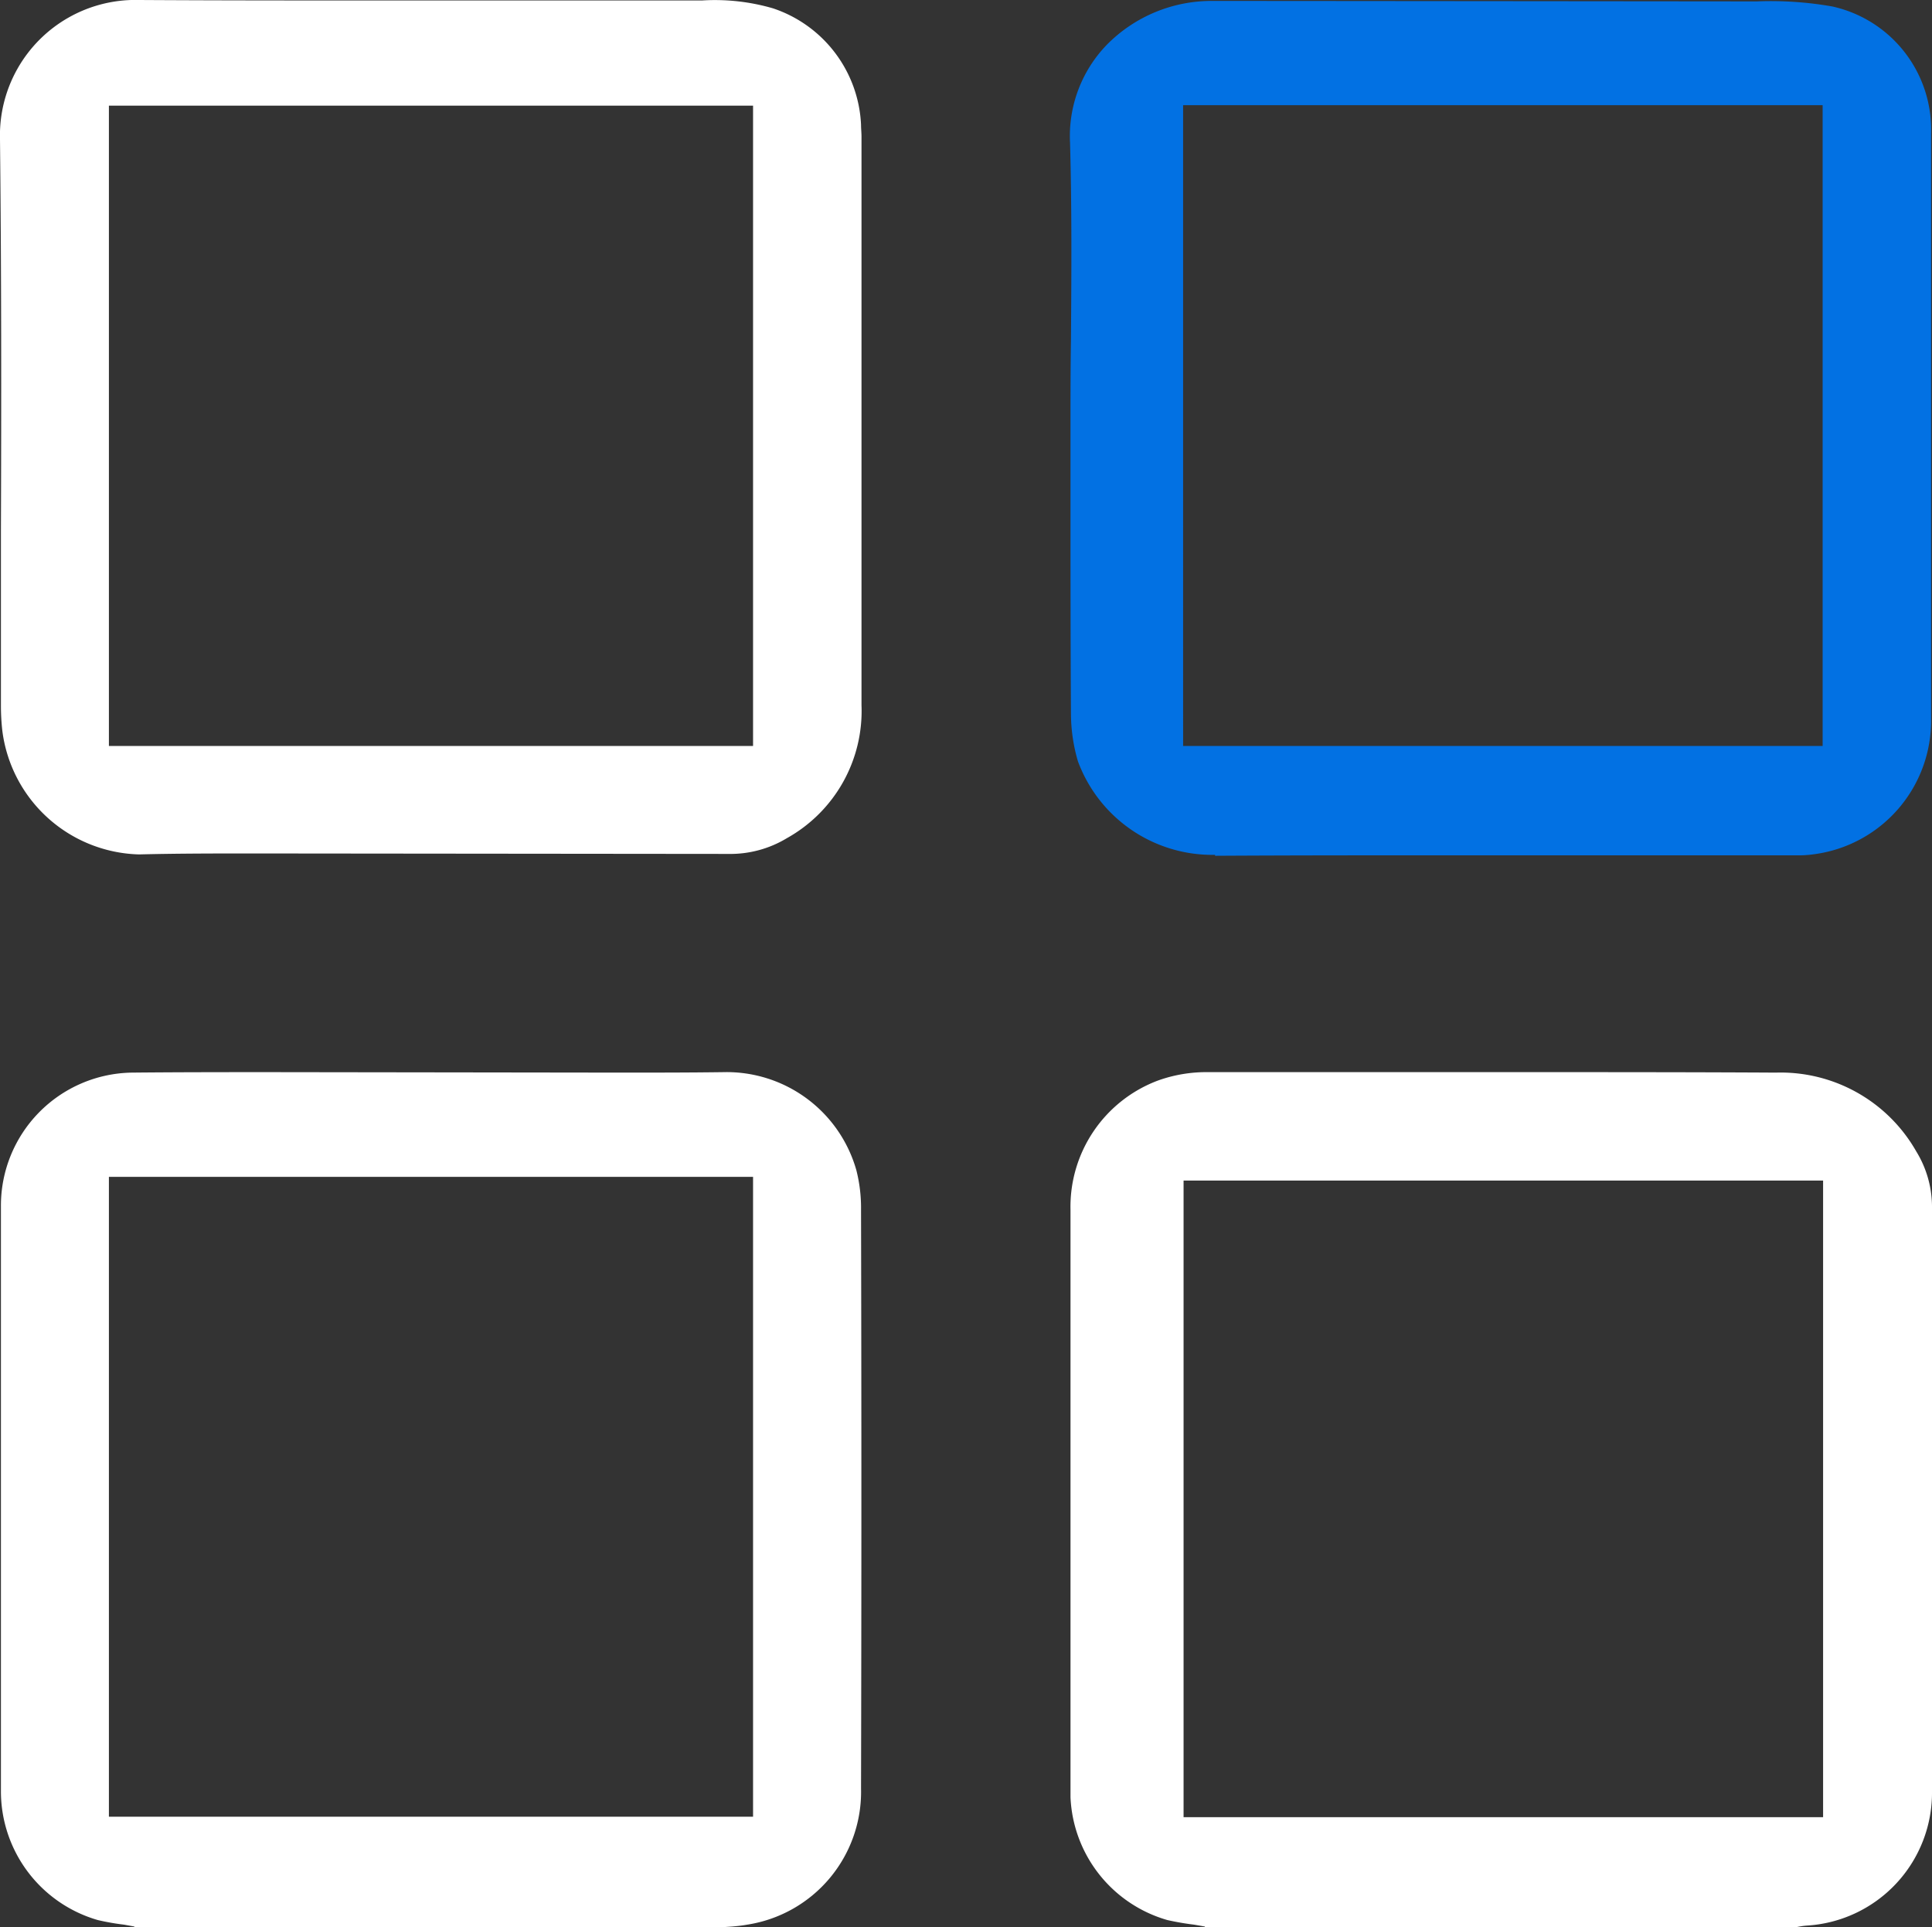 <svg xmlns="http://www.w3.org/2000/svg" width="41.69" height="41.59" viewBox="0 0 41.69 41.59">
  <rect x="0" y="0" width="41.69" height="41.59" fill="#333333" stroke="none"/>
  <g id="large-assortment" transform="translate(-15.35 -18.89)">
    <path id="Path_153015" data-name="Path 153015" d="M41.35,60.47l-.23-.04a5.862,5.862,0,0,1-.58-.1,2.889,2.889,0,0,1-2.09-2.65V45a2.908,2.908,0,0,1,1.89-2.79,3.094,3.094,0,0,1,1.1-.18h6.95c1.76,0,3.52,0,5.28.01a3.366,3.366,0,0,1,3.03,1.7,2.293,2.293,0,0,1,.34,1.23V57.54a2.874,2.874,0,0,1-2.71,2.91,1.621,1.621,0,0,0-.2.03H41.35Zm-.46-2.36h13.8V44.37H40.89Z" fill="#fff"/>
    <path id="Path_153016" data-name="Path 153016" d="M18.25,60.47l-.22-.04a5.213,5.213,0,0,1-.57-.1,2.892,2.892,0,0,1-2.09-2.77V44.93a2.871,2.871,0,0,1,2.82-2.89c1.02-.01,2.05-.01,3.07-.01l7.48.01c.74,0,1.48,0,2.22-.01h0a2.909,2.909,0,0,1,2.87,2.12,3.3,3.3,0,0,1,.1.85q.015,6.24,0,12.49a2.9,2.9,0,0,1-2.46,2.94c-.11.02-.21.03-.32.04l-.15.01H18.25ZM17.7,58.1H31.6V44.29H17.7Z" fill="#fff"/>
    <path id="Path_153017" data-name="Path 153017" d="M41.57,37.34a3.092,3.092,0,0,1-2.96-2.02,3.679,3.679,0,0,1-.15-1.01c-.01-1.54-.01-3.09-.01-4.63V28.07c0-.62,0-1.24.01-1.85.01-1.39.02-2.83-.02-4.25a2.831,2.831,0,0,1,.8-2.12,3.172,3.172,0,0,1,2.28-.94c1.46,0,11.74.01,11.74.01a7.646,7.646,0,0,1,1.63.11,2.719,2.719,0,0,1,2.13,2.73V34.4a2.906,2.906,0,0,1-2.55,2.93,2.174,2.174,0,0,1-.36.02h-7.4c-1.71,0-3.42,0-5.14.01Zm-.69-2.35h13.8V21.16H40.88Z" fill="#0271e3"/>
    <path id="Path_153018" data-name="Path 153018" d="M18.33,37.33a3.055,3.055,0,0,1-2.93-2.67,4.844,4.844,0,0,1-.03-.53V30.34c.01-2.82.01-5.63-.02-8.44a2.923,2.923,0,0,1,3.01-3.01c1.67.01,3.32.01,4.98.01H30.5a4.483,4.483,0,0,1,1.53.17,2.781,2.781,0,0,1,1.9,2.51c0,.09.01.17.01.26V34.11a3.143,3.143,0,0,1-1.61,2.87,2.358,2.358,0,0,1-1.26.34l-10.22-.01c-.82,0-1.65,0-2.47.02h-.05Zm-.63-2.34H31.6V21.17H17.7Z" fill="#fff"/>
  </g>
</svg>

